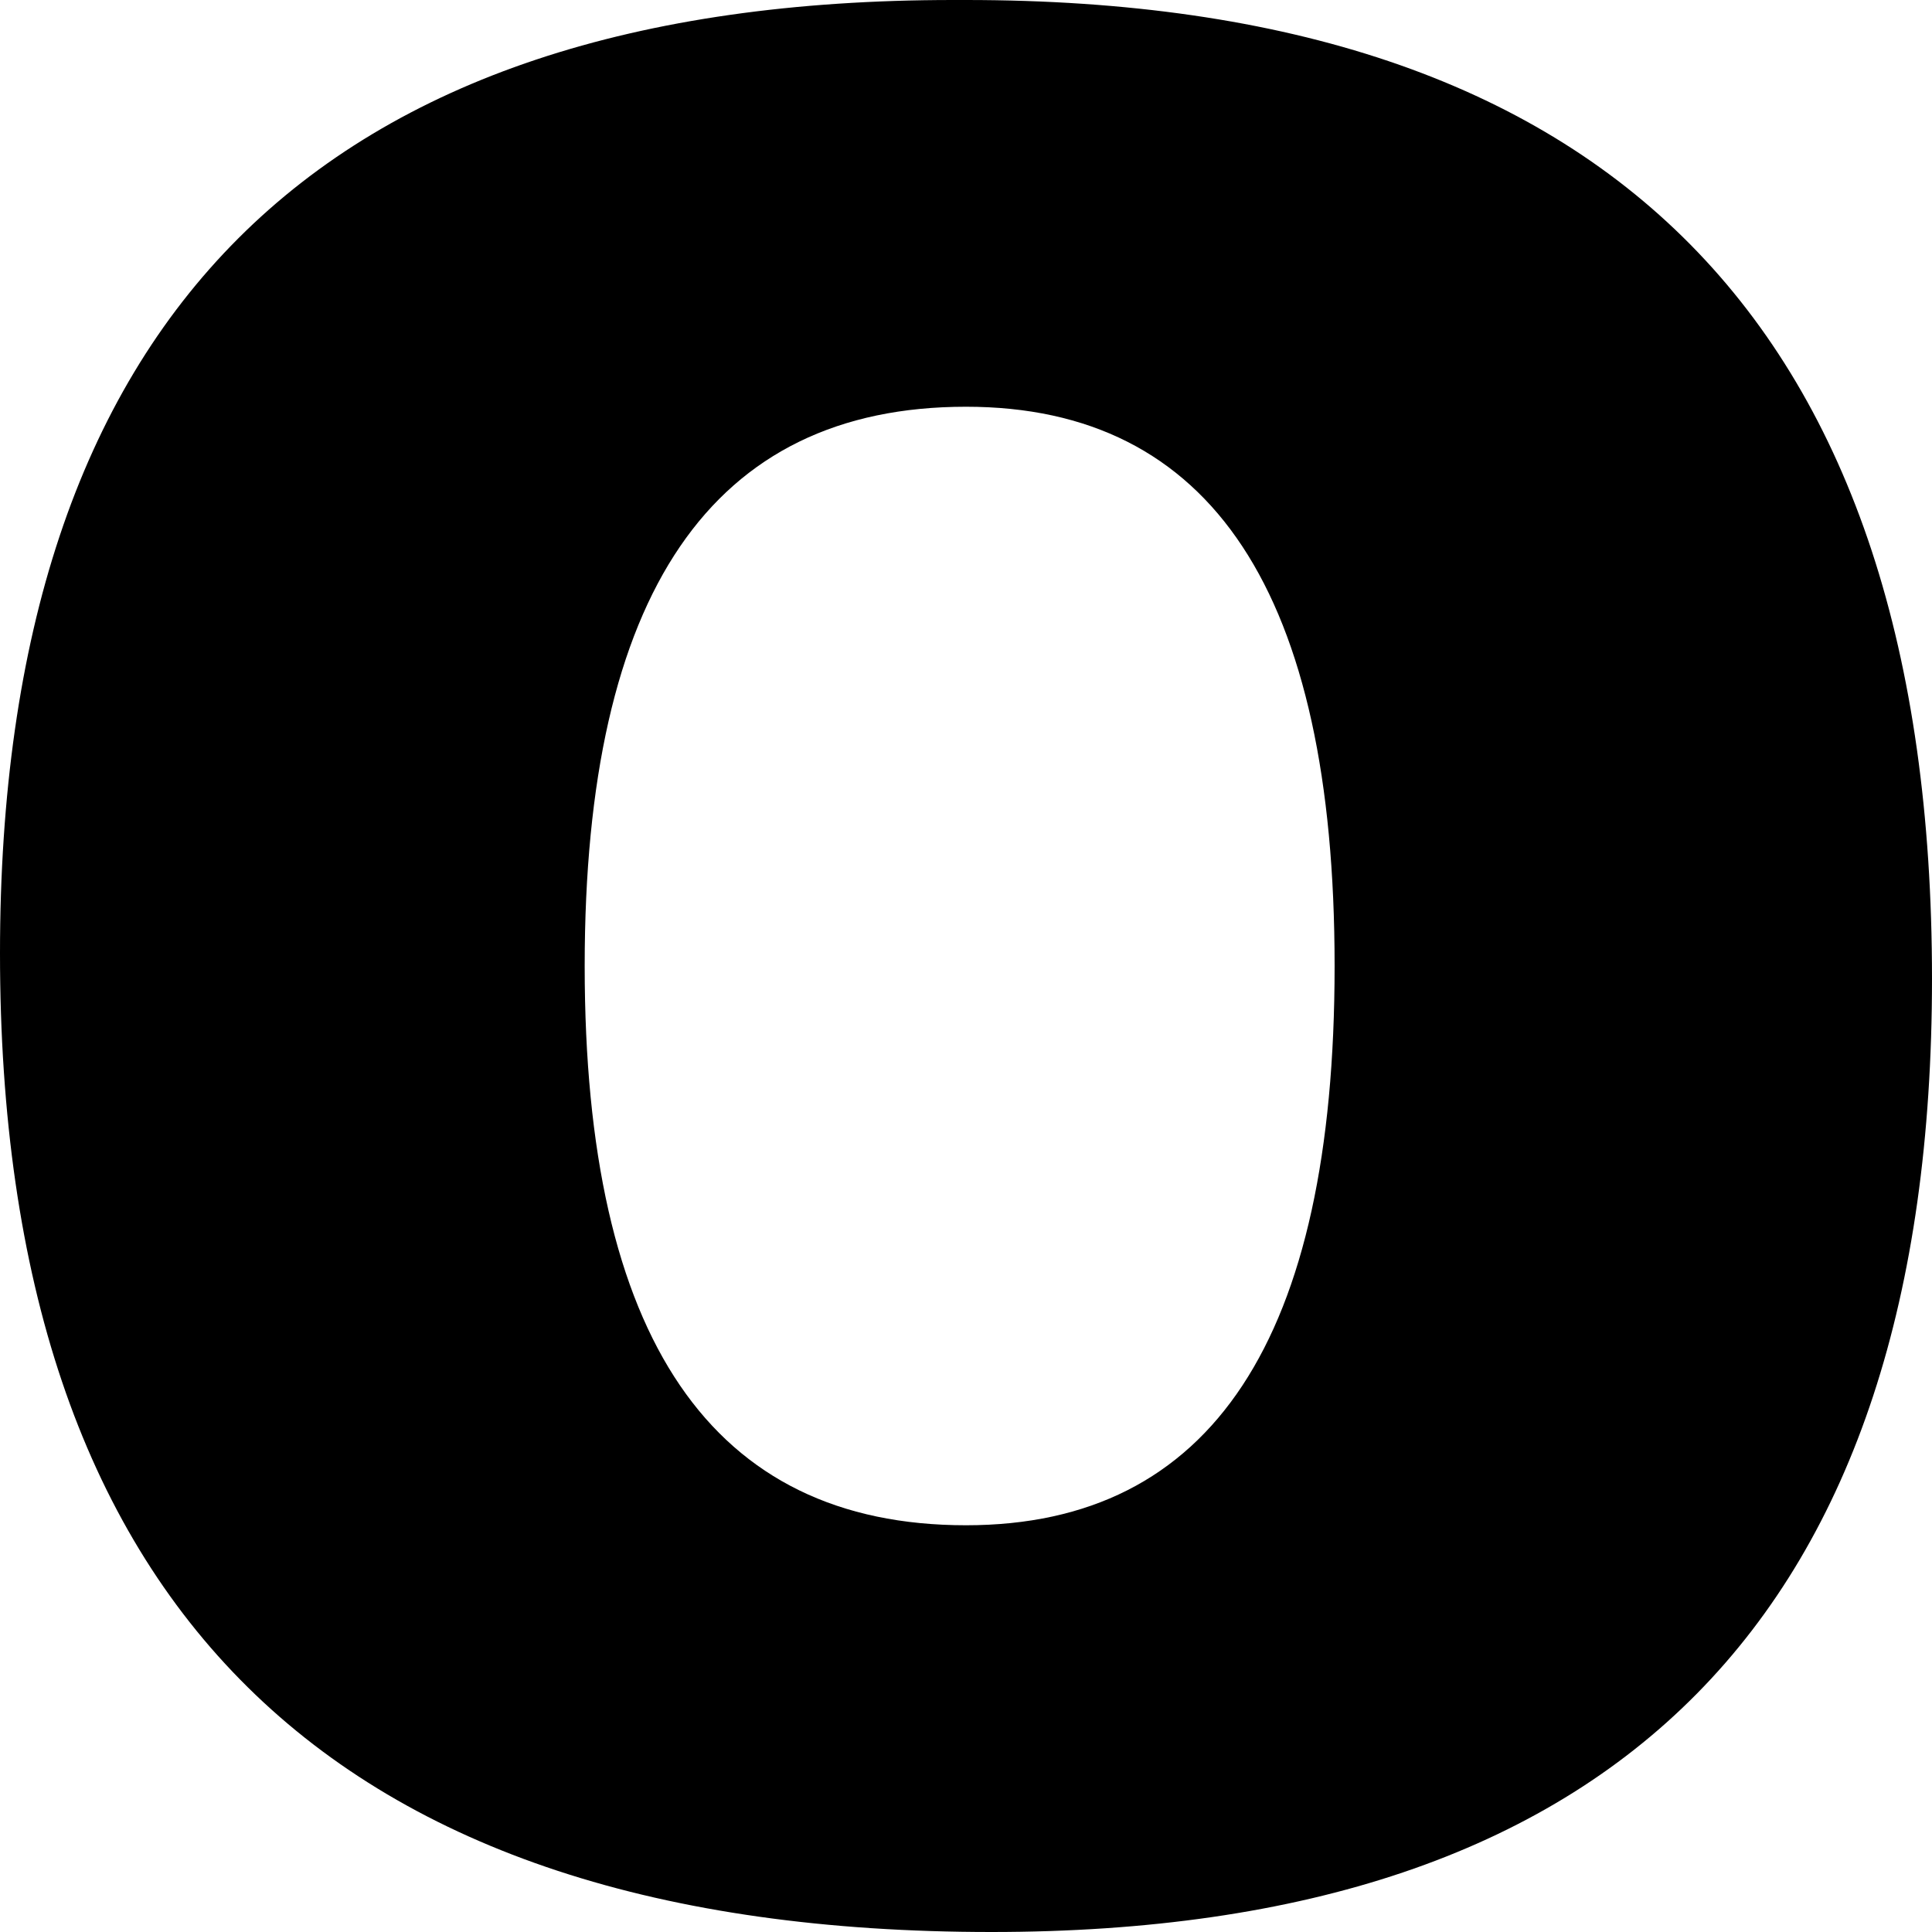 <?xml version="1.0" encoding="UTF-8" standalone="no"?>
<svg xmlns:xlink="http://www.w3.org/1999/xlink" height="7.6px" width="7.6px" xmlns="http://www.w3.org/2000/svg">
  <g transform="matrix(1.0, 0.0, 0.0, 1.0, -61.9, -19.4)">
    <path d="M65.65 19.4 Q61.9 19.4 61.9 23.15 61.9 27.0 65.8 27.0 69.5 27.0 69.5 23.25 69.5 19.4 65.7 19.4 L65.65 19.4 M65.7 21.0 Q67.15 21.0 67.15 23.2 67.15 25.4 65.7 25.4 64.2 25.4 64.2 23.2 64.2 21.0 65.7 21.0 L65.7 21.0" fill="#000000" fill-rule="evenodd" stroke="none"/>
  </g>
</svg>
